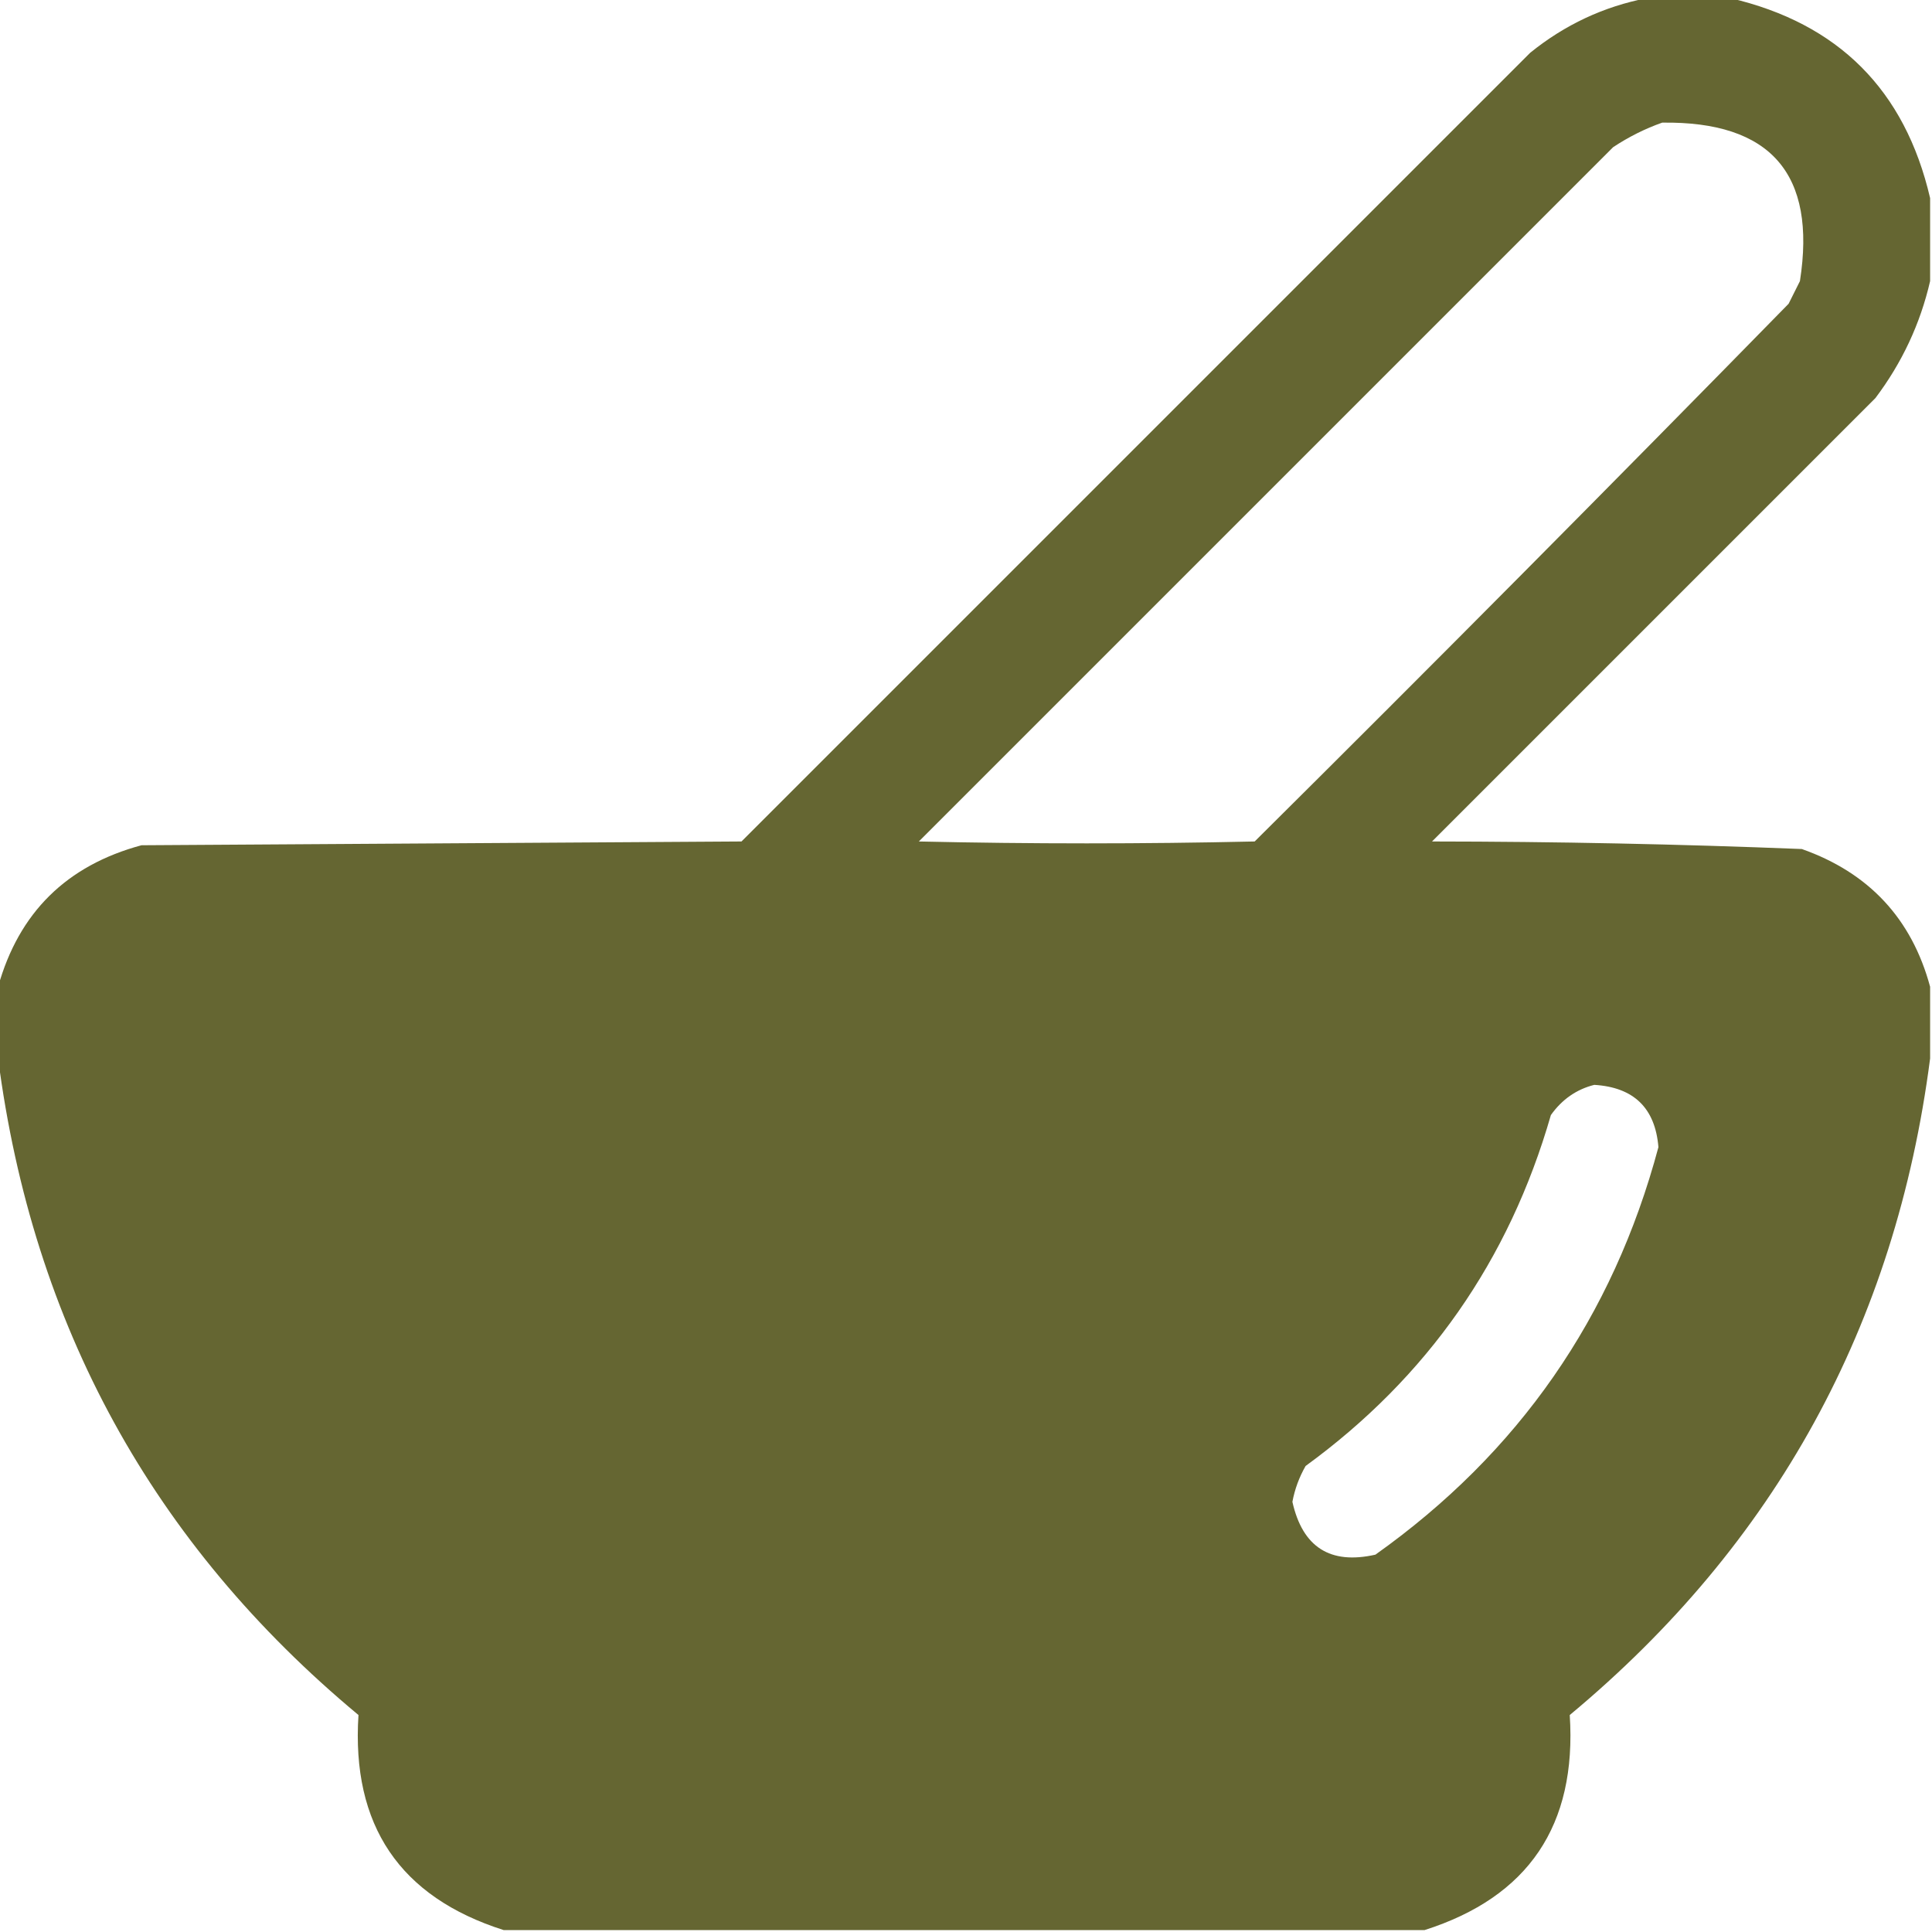 <?xml version="1.0" encoding="UTF-8"?>
<!DOCTYPE svg PUBLIC "-//W3C//DTD SVG 1.1//EN" "http://www.w3.org/Graphics/SVG/1.1/DTD/svg11.dtd">
<svg xmlns="http://www.w3.org/2000/svg" version="1.1" width="512px" height="512px" style="shape-rendering:geometricPrecision; text-rendering:geometricPrecision; image-rendering:optimizeQuality; fill-rule:evenodd; clip-rule:evenodd" xmlns:xlink="http://www.w3.org/1999/xlink">
<g><path style="opacity:1" fill="#656632" d="M 436.5,-0.5 C 443.833,-0.5 451.167,-0.5 458.5,-0.5C 487.167,6.167 504.833,23.833 511.5,52.5C 511.5,59.833 511.5,67.167 511.5,74.5C 508.89,85.809 504.057,96.142 497,105.5C 457.833,144.667 418.667,183.833 379.5,223C 412.214,223.029 444.881,223.695 477.5,225C 495.289,231.284 506.622,243.451 511.5,261.5C 511.5,267.833 511.5,274.167 511.5,280.5C 502.347,351.154 470.514,409.154 416,454.5C 417.892,483.727 405.059,502.727 377.5,511.5C 296.167,511.5 214.833,511.5 133.5,511.5C 105.941,502.727 93.108,483.727 95,454.5C 40.486,409.154 8.653,351.154 -0.5,280.5C -0.5,274.167 -0.5,267.833 -0.5,261.5C 4.985,241.849 17.652,229.349 37.5,224C 90.5,223.667 143.5,223.333 196.5,223C 266.167,153.333 335.833,83.667 405.5,14C 414.688,6.557 425.021,1.723 436.5,-0.5 Z M 440.5,32.5 C 469.274,32.105 481.44,46.105 477,74.5C 476,76.5 475,78.5 474,80.5C 427.194,128.306 380.028,175.806 332.5,223C 302.833,223.667 273.167,223.667 243.5,223C 304.833,161.667 366.167,100.333 427.5,39C 431.657,36.255 435.99,34.088 440.5,32.5 Z M 422.5,287.5 C 432.974,288.142 438.641,293.642 439.5,304C 427.462,349.032 402.462,385.032 364.5,412C 352.528,414.703 345.194,410.036 342.5,398C 343.133,394.633 344.3,391.467 346,388.5C 378.264,364.993 399.931,333.993 411,295.5C 413.954,291.35 417.787,288.683 422.5,287.5 Z"/></g>
</svg>
